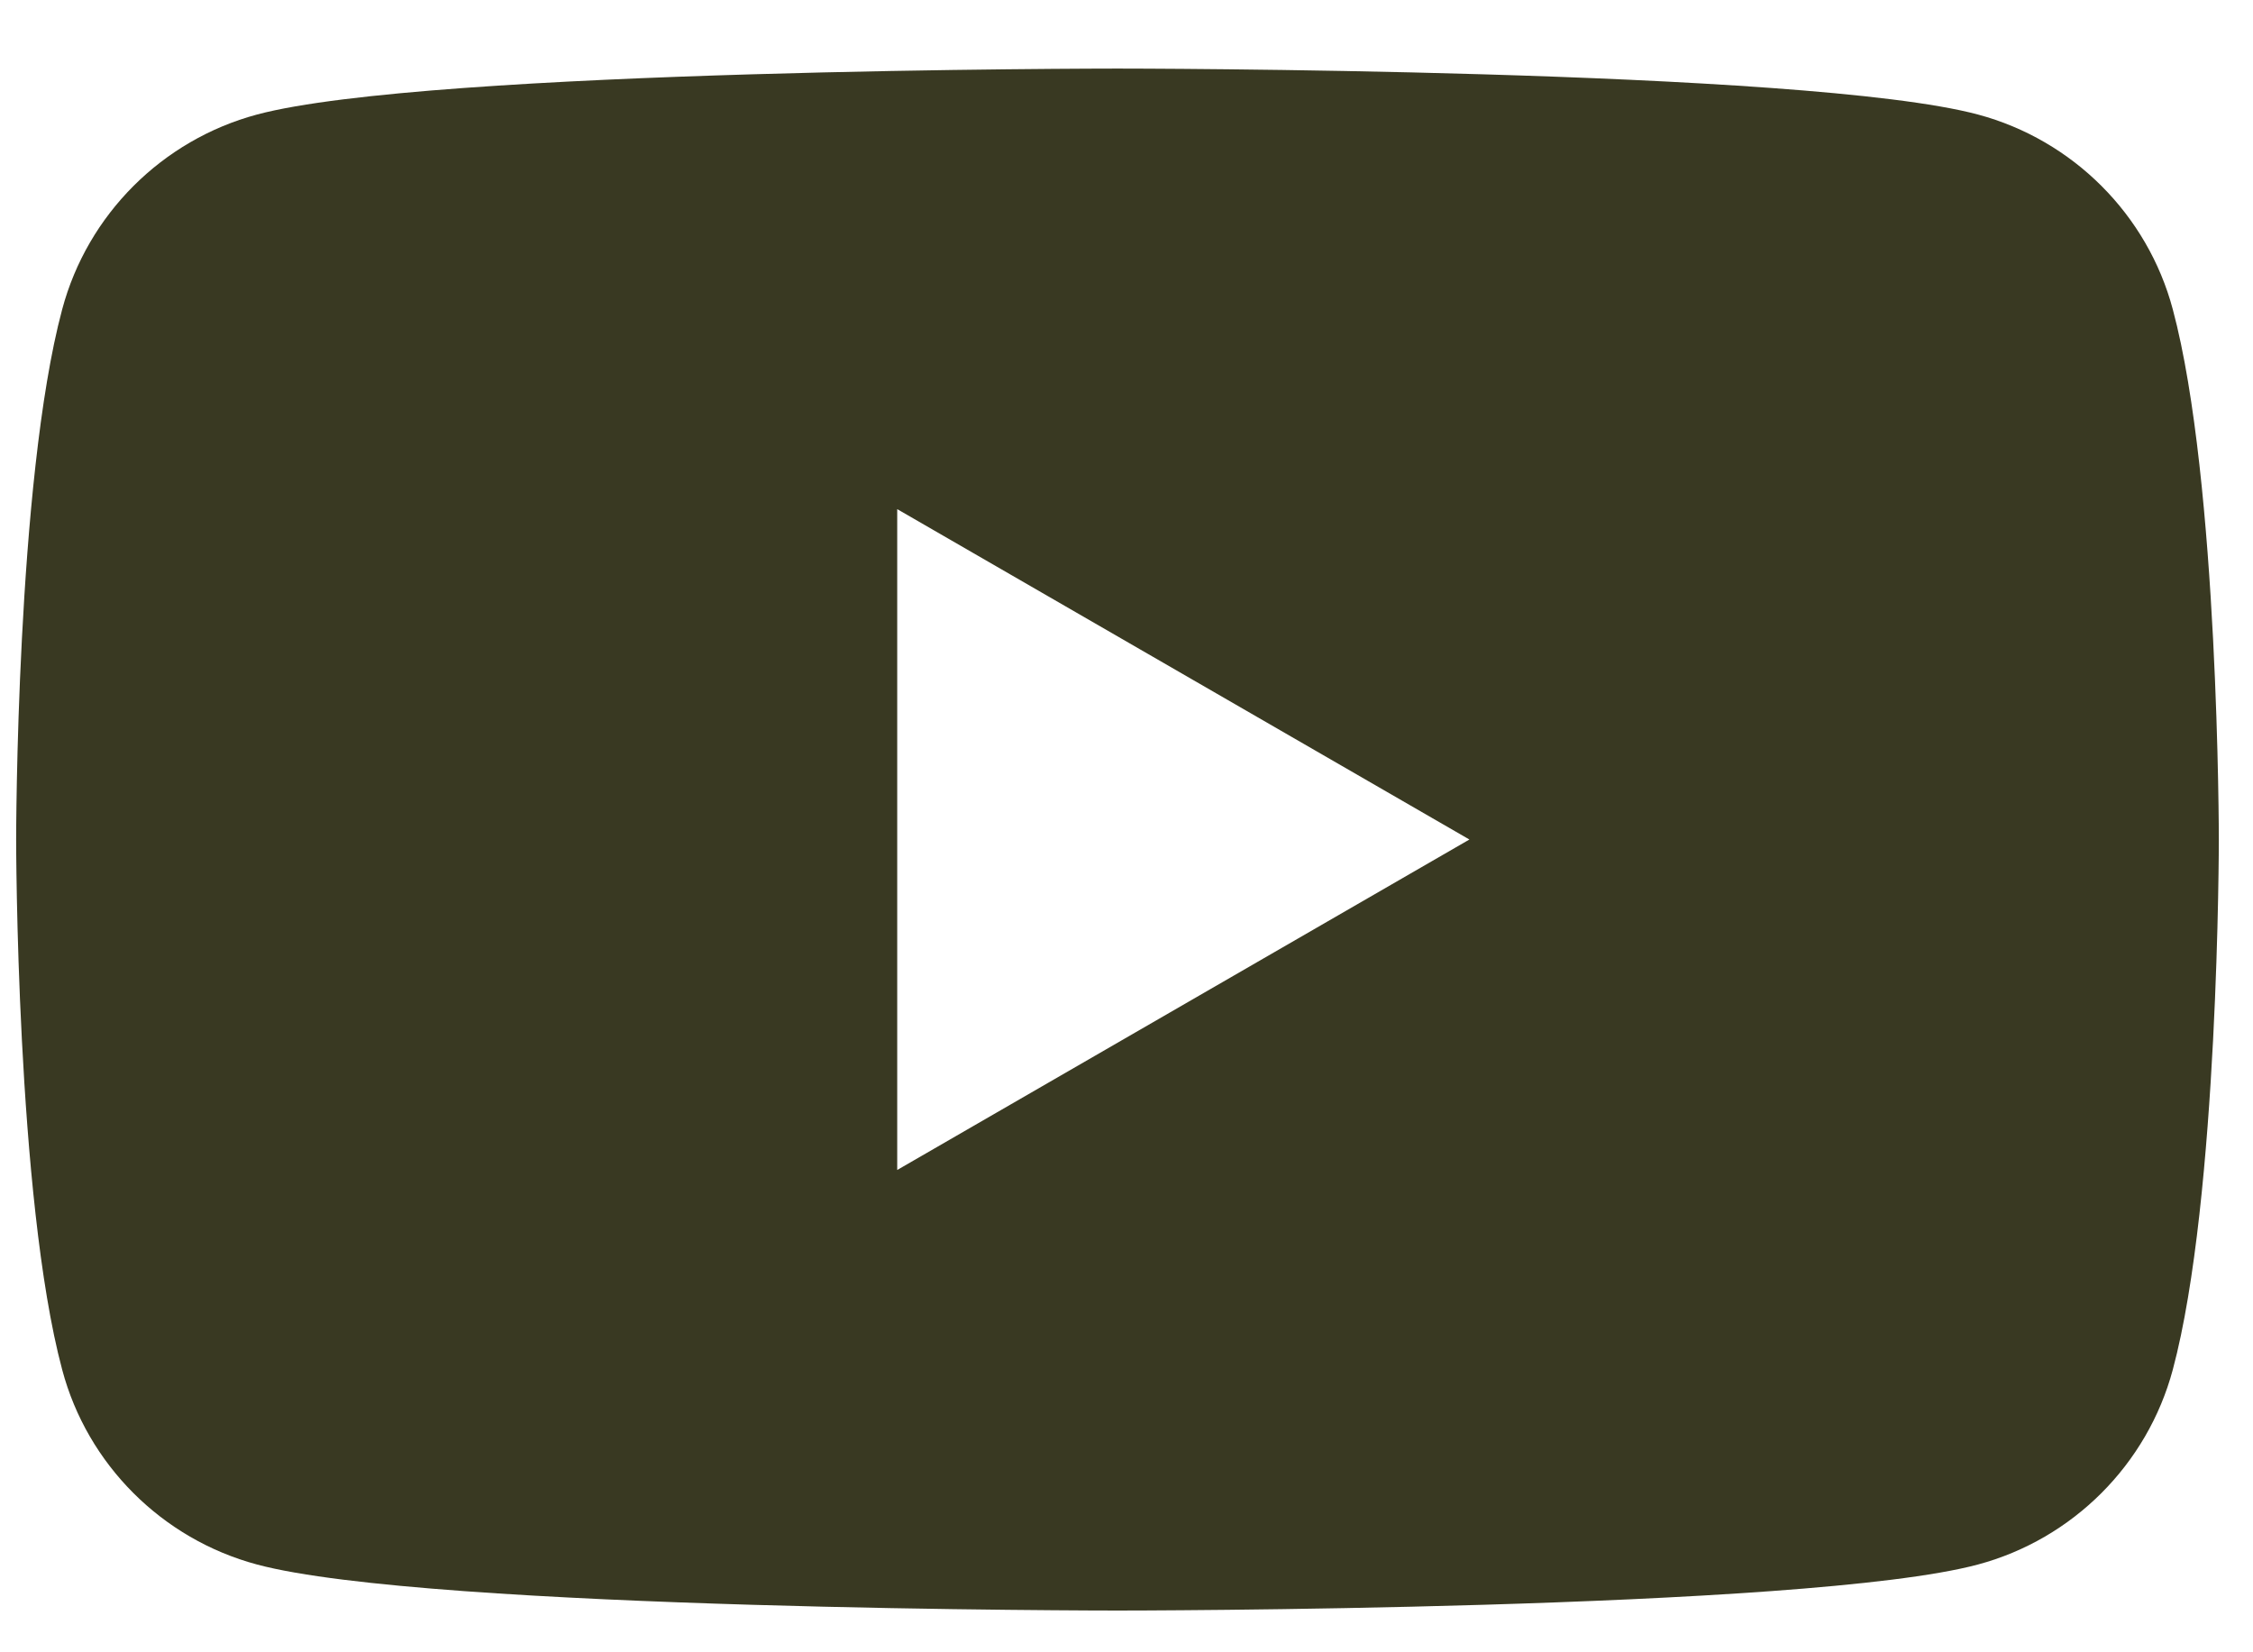 <svg xmlns="http://www.w3.org/2000/svg" width="30" height="22" viewBox="0 0 30 22" fill="none"><path d="M28.932 4.119C28.596 2.858 27.602 1.864 26.338 1.525C24.05 0.913 14.88 0.913 14.88 0.913C14.88 0.913 5.709 0.913 3.422 1.525C2.16 1.864 1.166 2.855 0.828 4.119C0.215 6.407 0.215 11.178 0.215 11.178C0.215 11.178 0.215 15.949 0.828 18.237C1.163 19.498 2.157 20.492 3.422 20.831C5.709 21.444 14.88 21.444 14.88 21.444C14.88 21.444 24.05 21.444 26.338 20.831C27.599 20.492 28.593 19.501 28.932 18.237C29.545 15.949 29.545 11.178 29.545 11.178C29.545 11.178 29.545 6.407 28.932 4.119ZM11.947 15.578V6.779L19.566 11.178L11.947 15.578Z" fill="#393922"></path></svg>